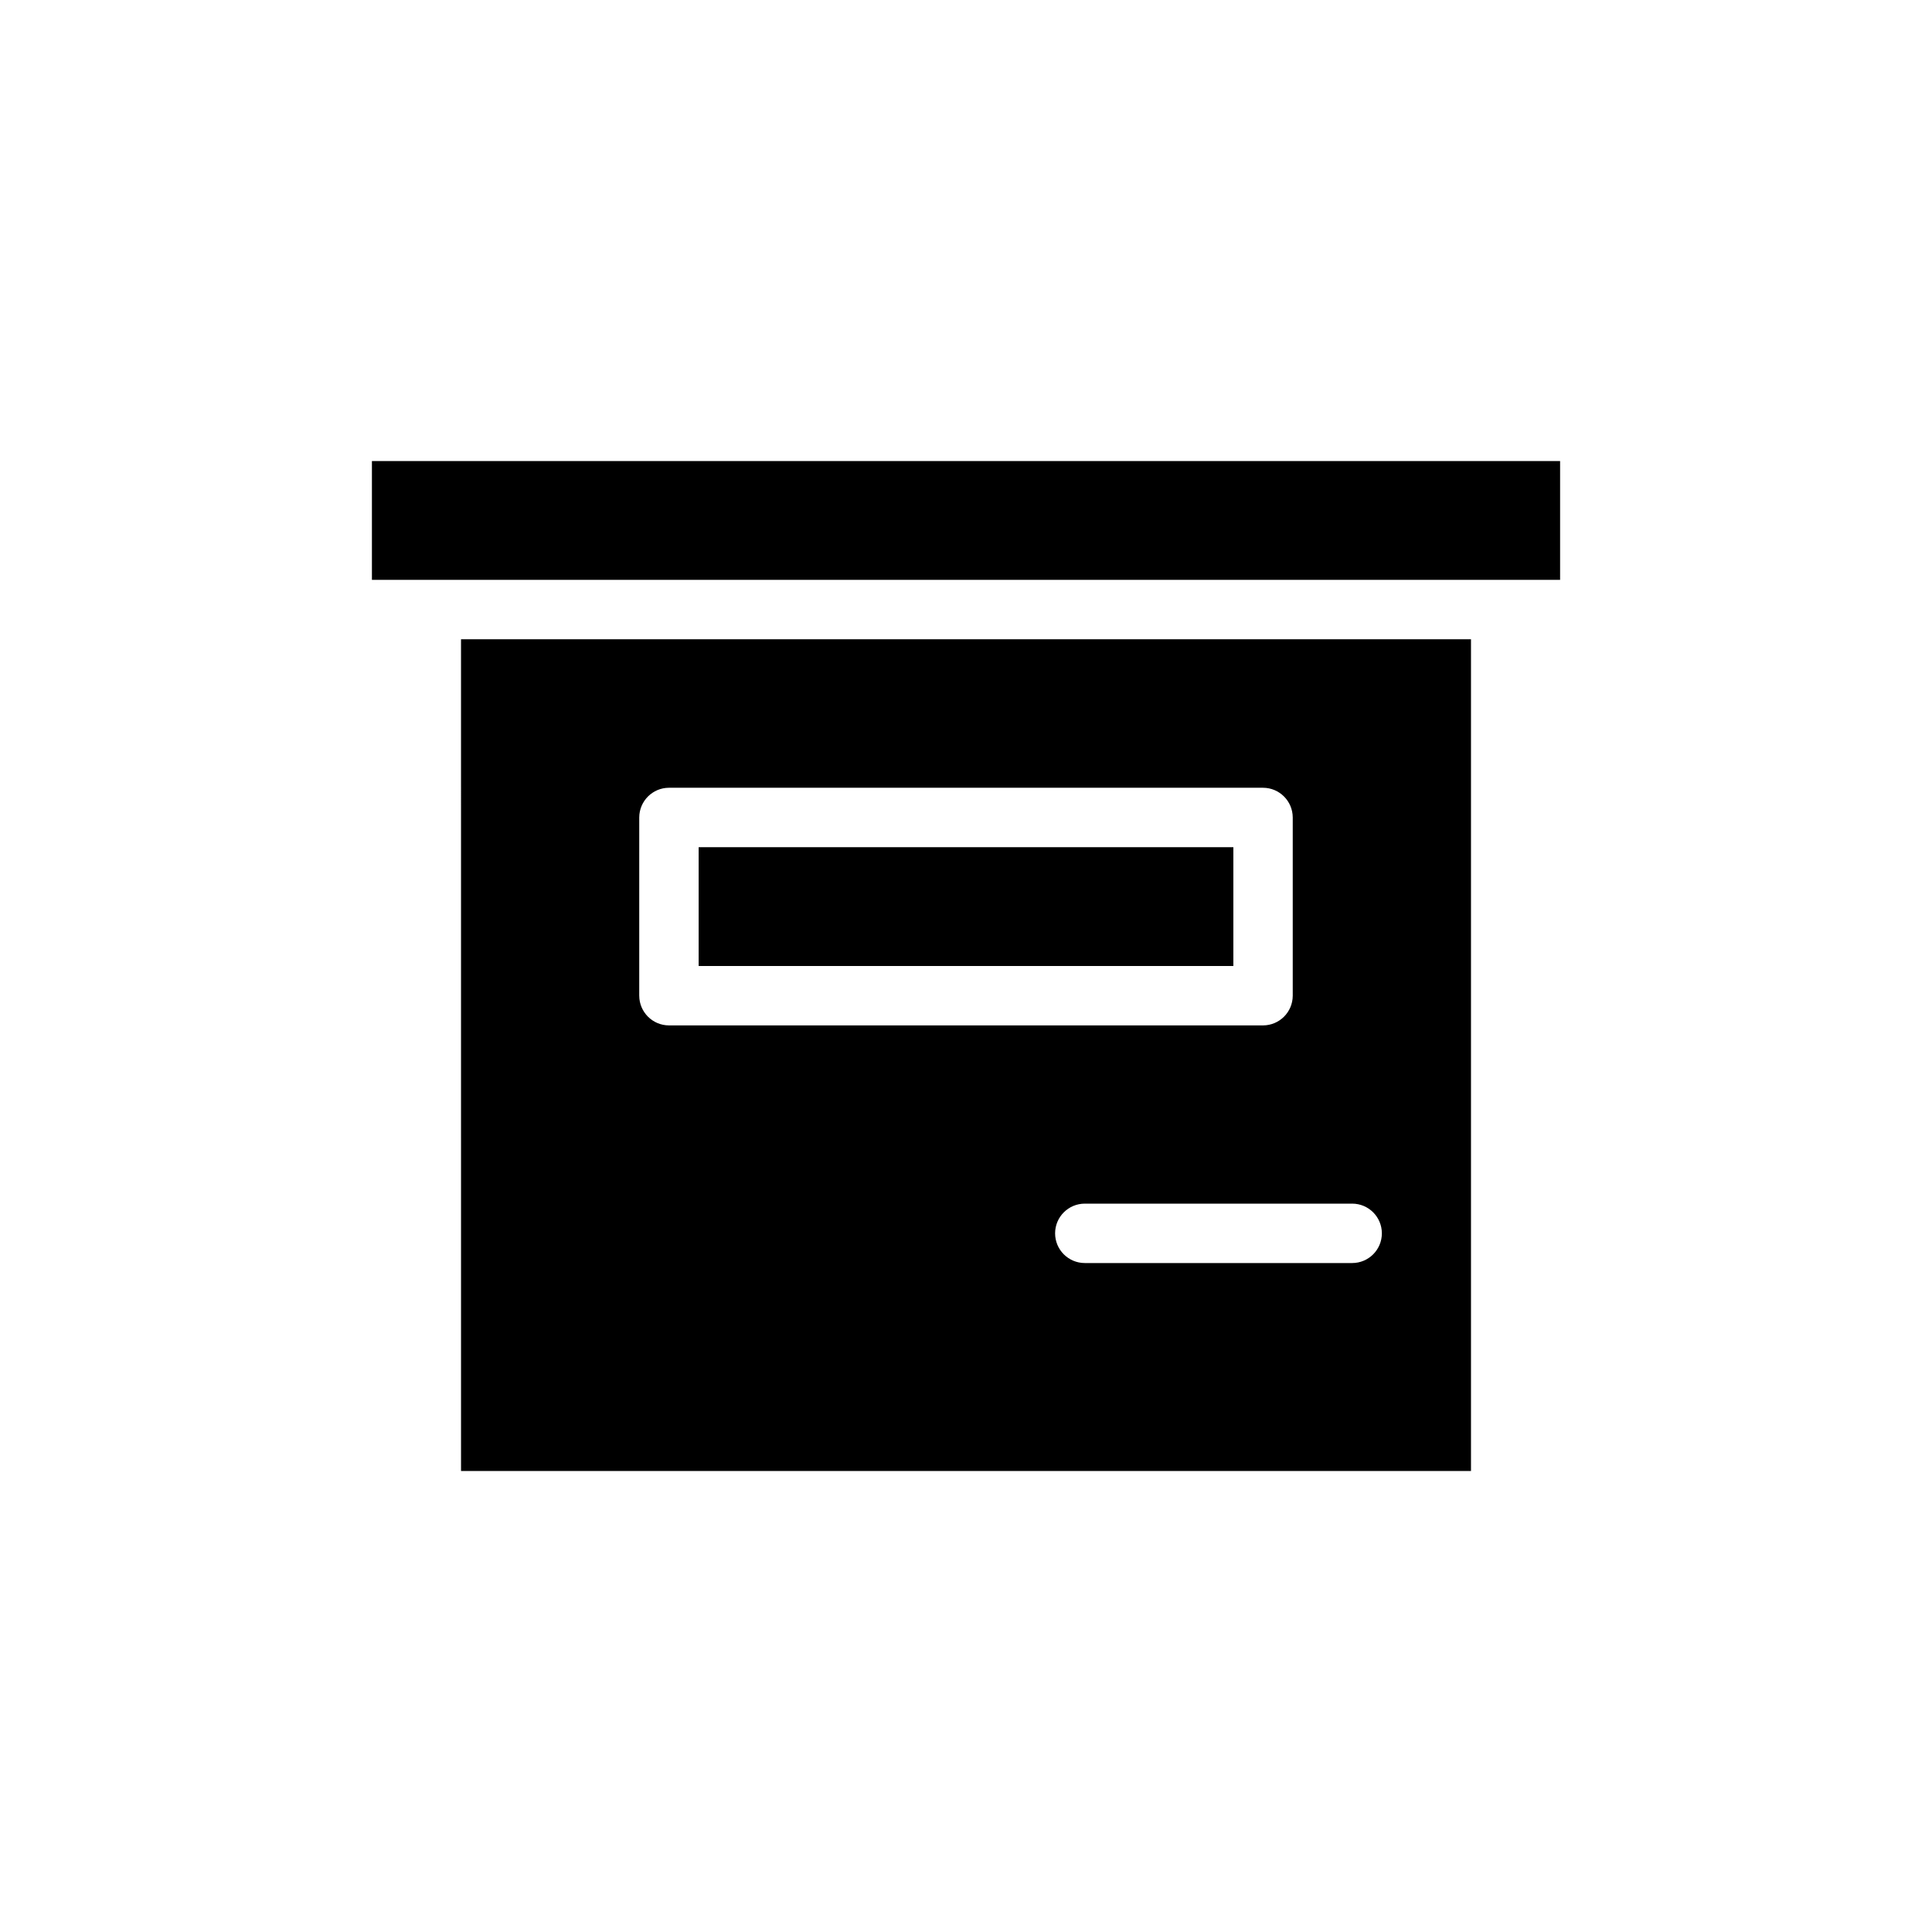 <?xml version="1.0" encoding="UTF-8"?>
<!-- Uploaded to: SVG Repo, www.svgrepo.com, Generator: SVG Repo Mixer Tools -->
<svg fill="#000000" width="800px" height="800px" version="1.1" viewBox="144 144 512 512" xmlns="http://www.w3.org/2000/svg">
 <path d="m329.15 368.51v31.488h141.7v-31.488zm0 0v31.488h141.7v-31.488zm-62.977-55.105 0.004 220.42h267.65v-220.42zm47.23 94.465 0.004-47.234c0.012-4.34 3.531-7.859 7.871-7.871h157.44c4.344 0.012 7.859 3.531 7.871 7.871v47.234c-0.012 4.344-3.527 7.859-7.871 7.871h-157.44c-4.34-0.012-7.859-3.527-7.871-7.871zm188.93 70.848h-70.844c-4.348 0-7.875-3.523-7.875-7.871s3.527-7.871 7.875-7.871h70.848c4.348 0 7.871 3.523 7.871 7.871s-3.523 7.871-7.871 7.871zm-173.18-78.719h141.7v-31.488h-141.7zm-86.59-133.82v31.488h314.88v-31.488z"/>
</svg>